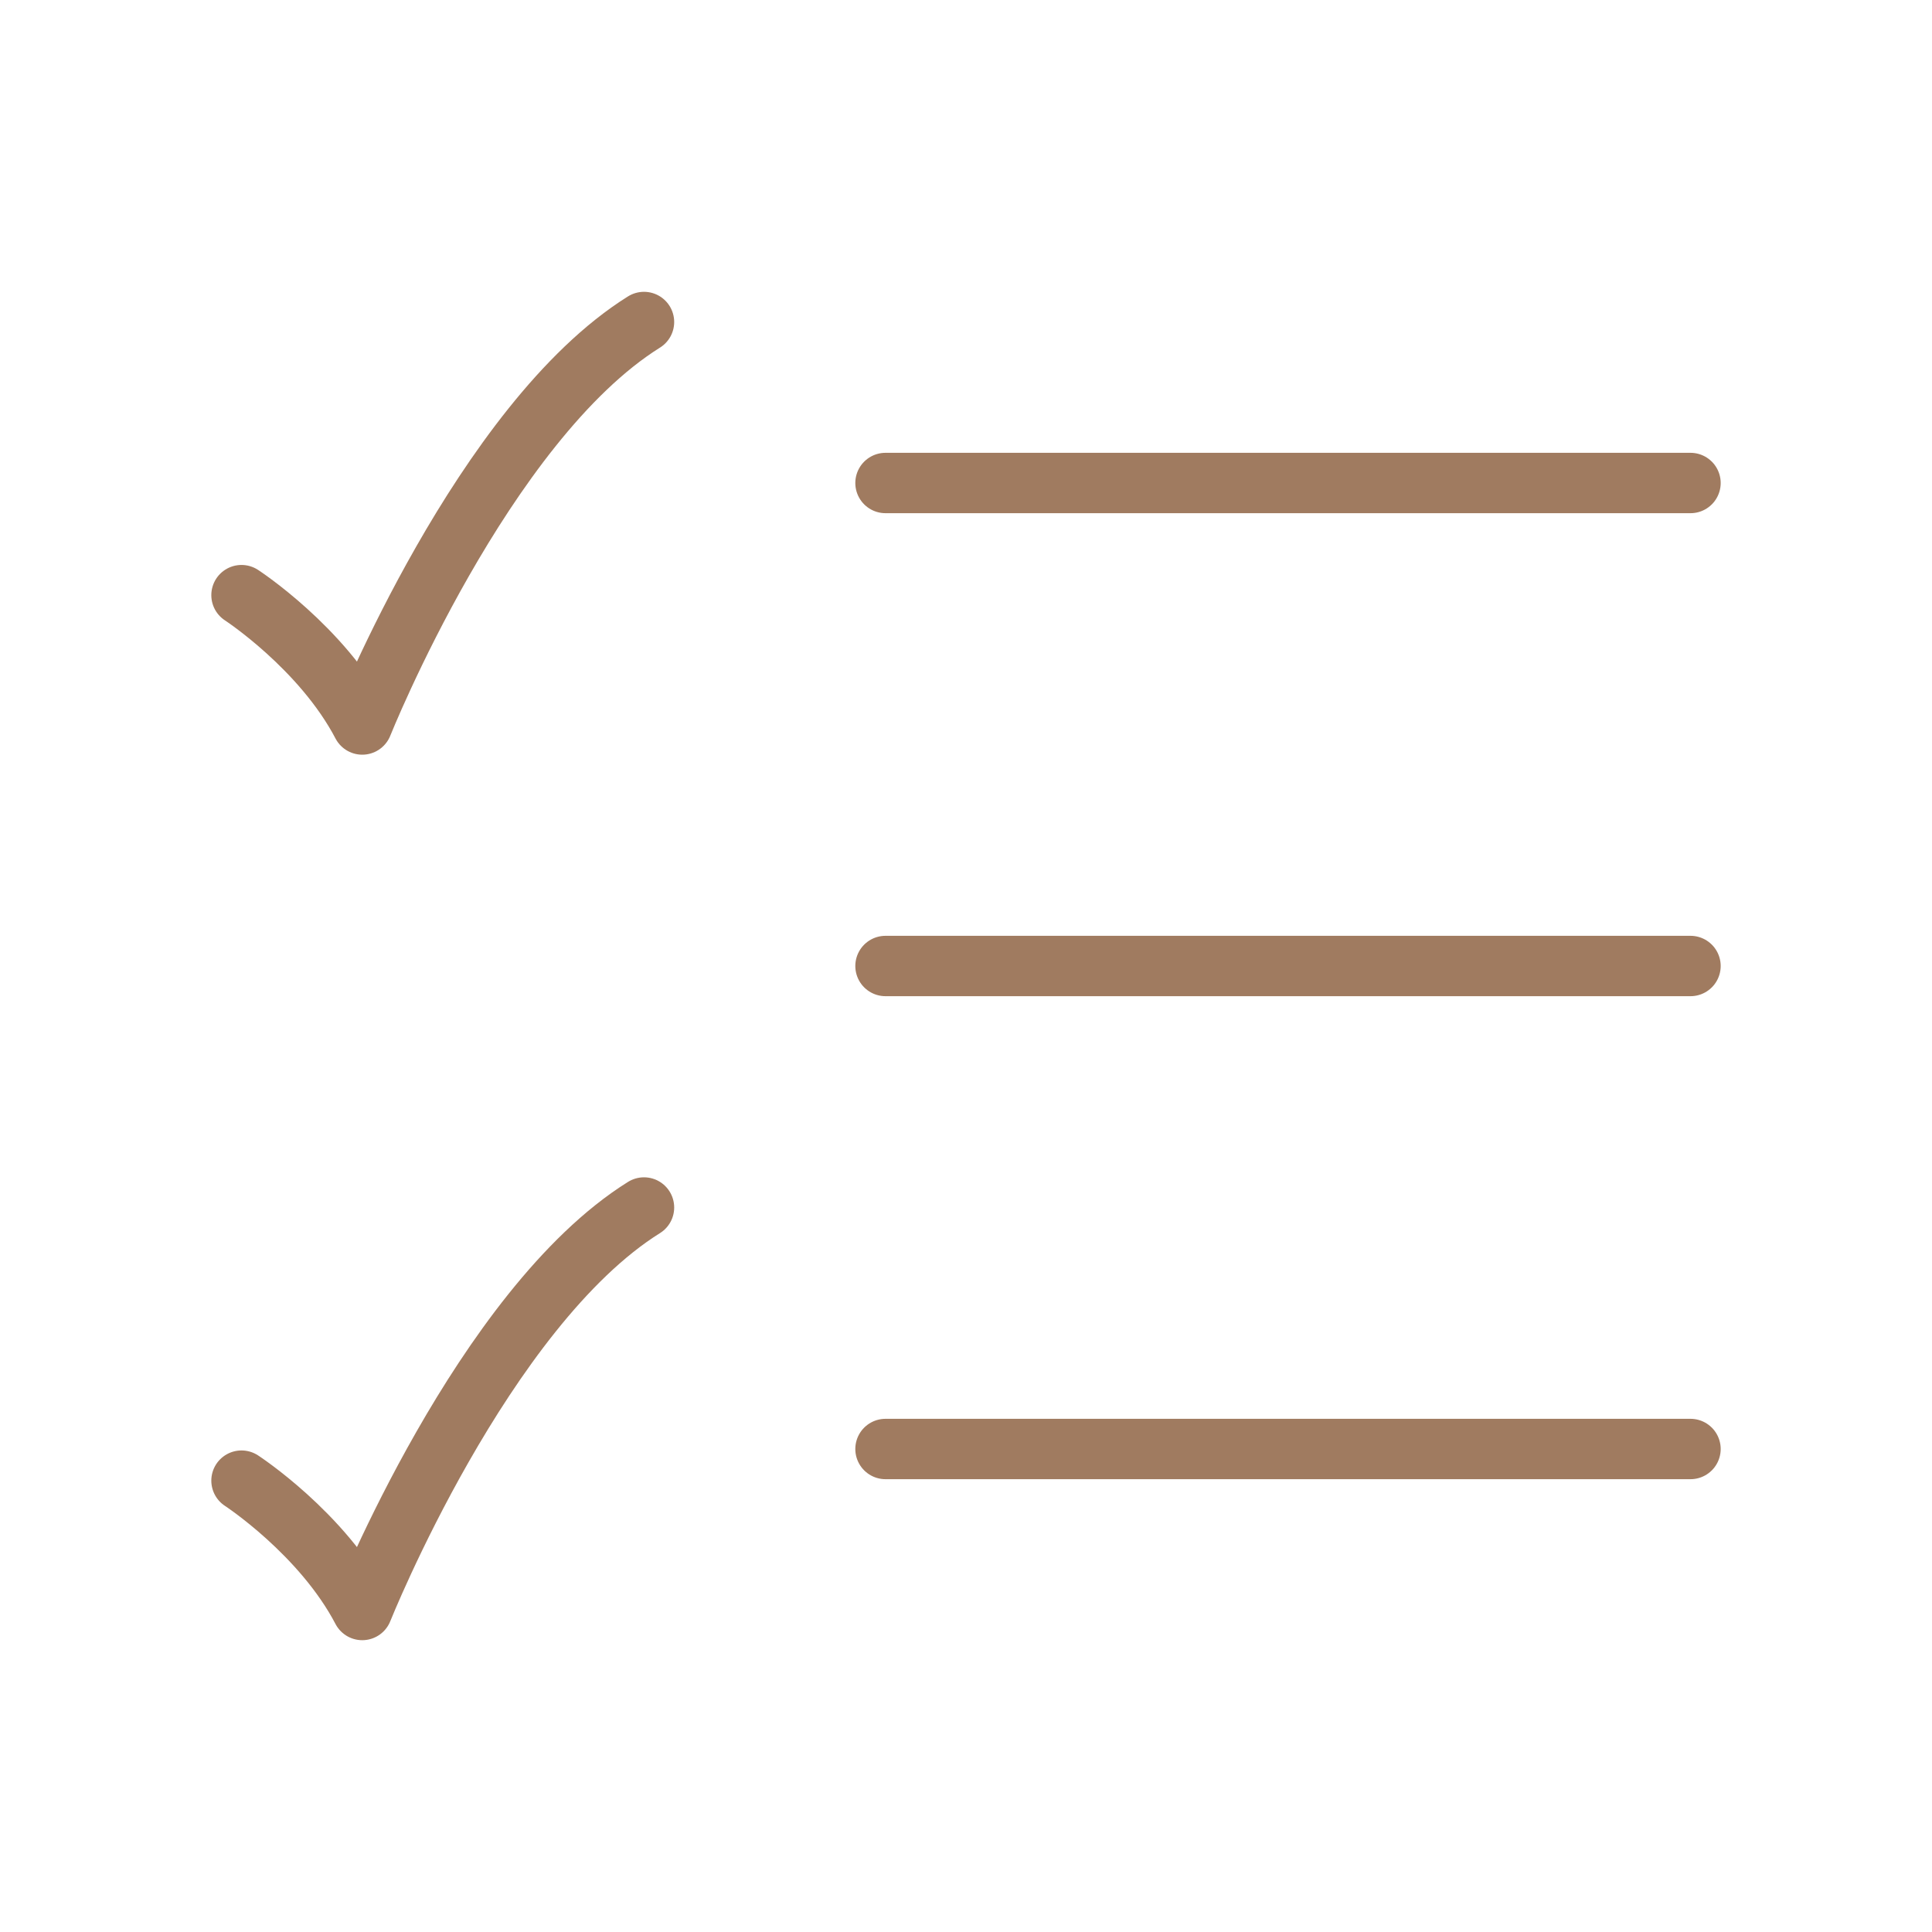 <svg width="48" height="48" viewBox="0 0 48 48" fill="none" xmlns="http://www.w3.org/2000/svg">
<path d="M22 12H42" stroke="#A07B60" stroke-width="1.5" stroke-linecap="round"/>
<path d="M22 24H42" stroke="#A07B60" stroke-width="1.5" stroke-linecap="round"/>
<path d="M22 36H42" stroke="#A07B60" stroke-width="1.5" stroke-linecap="round"/>
<path d="M6 14.786C6 14.786 8 16.089 9 18C9 18 12 10.5 16 8" stroke="#A07B60" stroke-width="1.5" stroke-linecap="round" stroke-linejoin="round"/>
<path d="M6 36.786C6 36.786 8 38.089 9 40C9 40 12 32.5 16 30" stroke="#A07B60" stroke-width="1.5" stroke-linecap="round" stroke-linejoin="round"/>
</svg>
